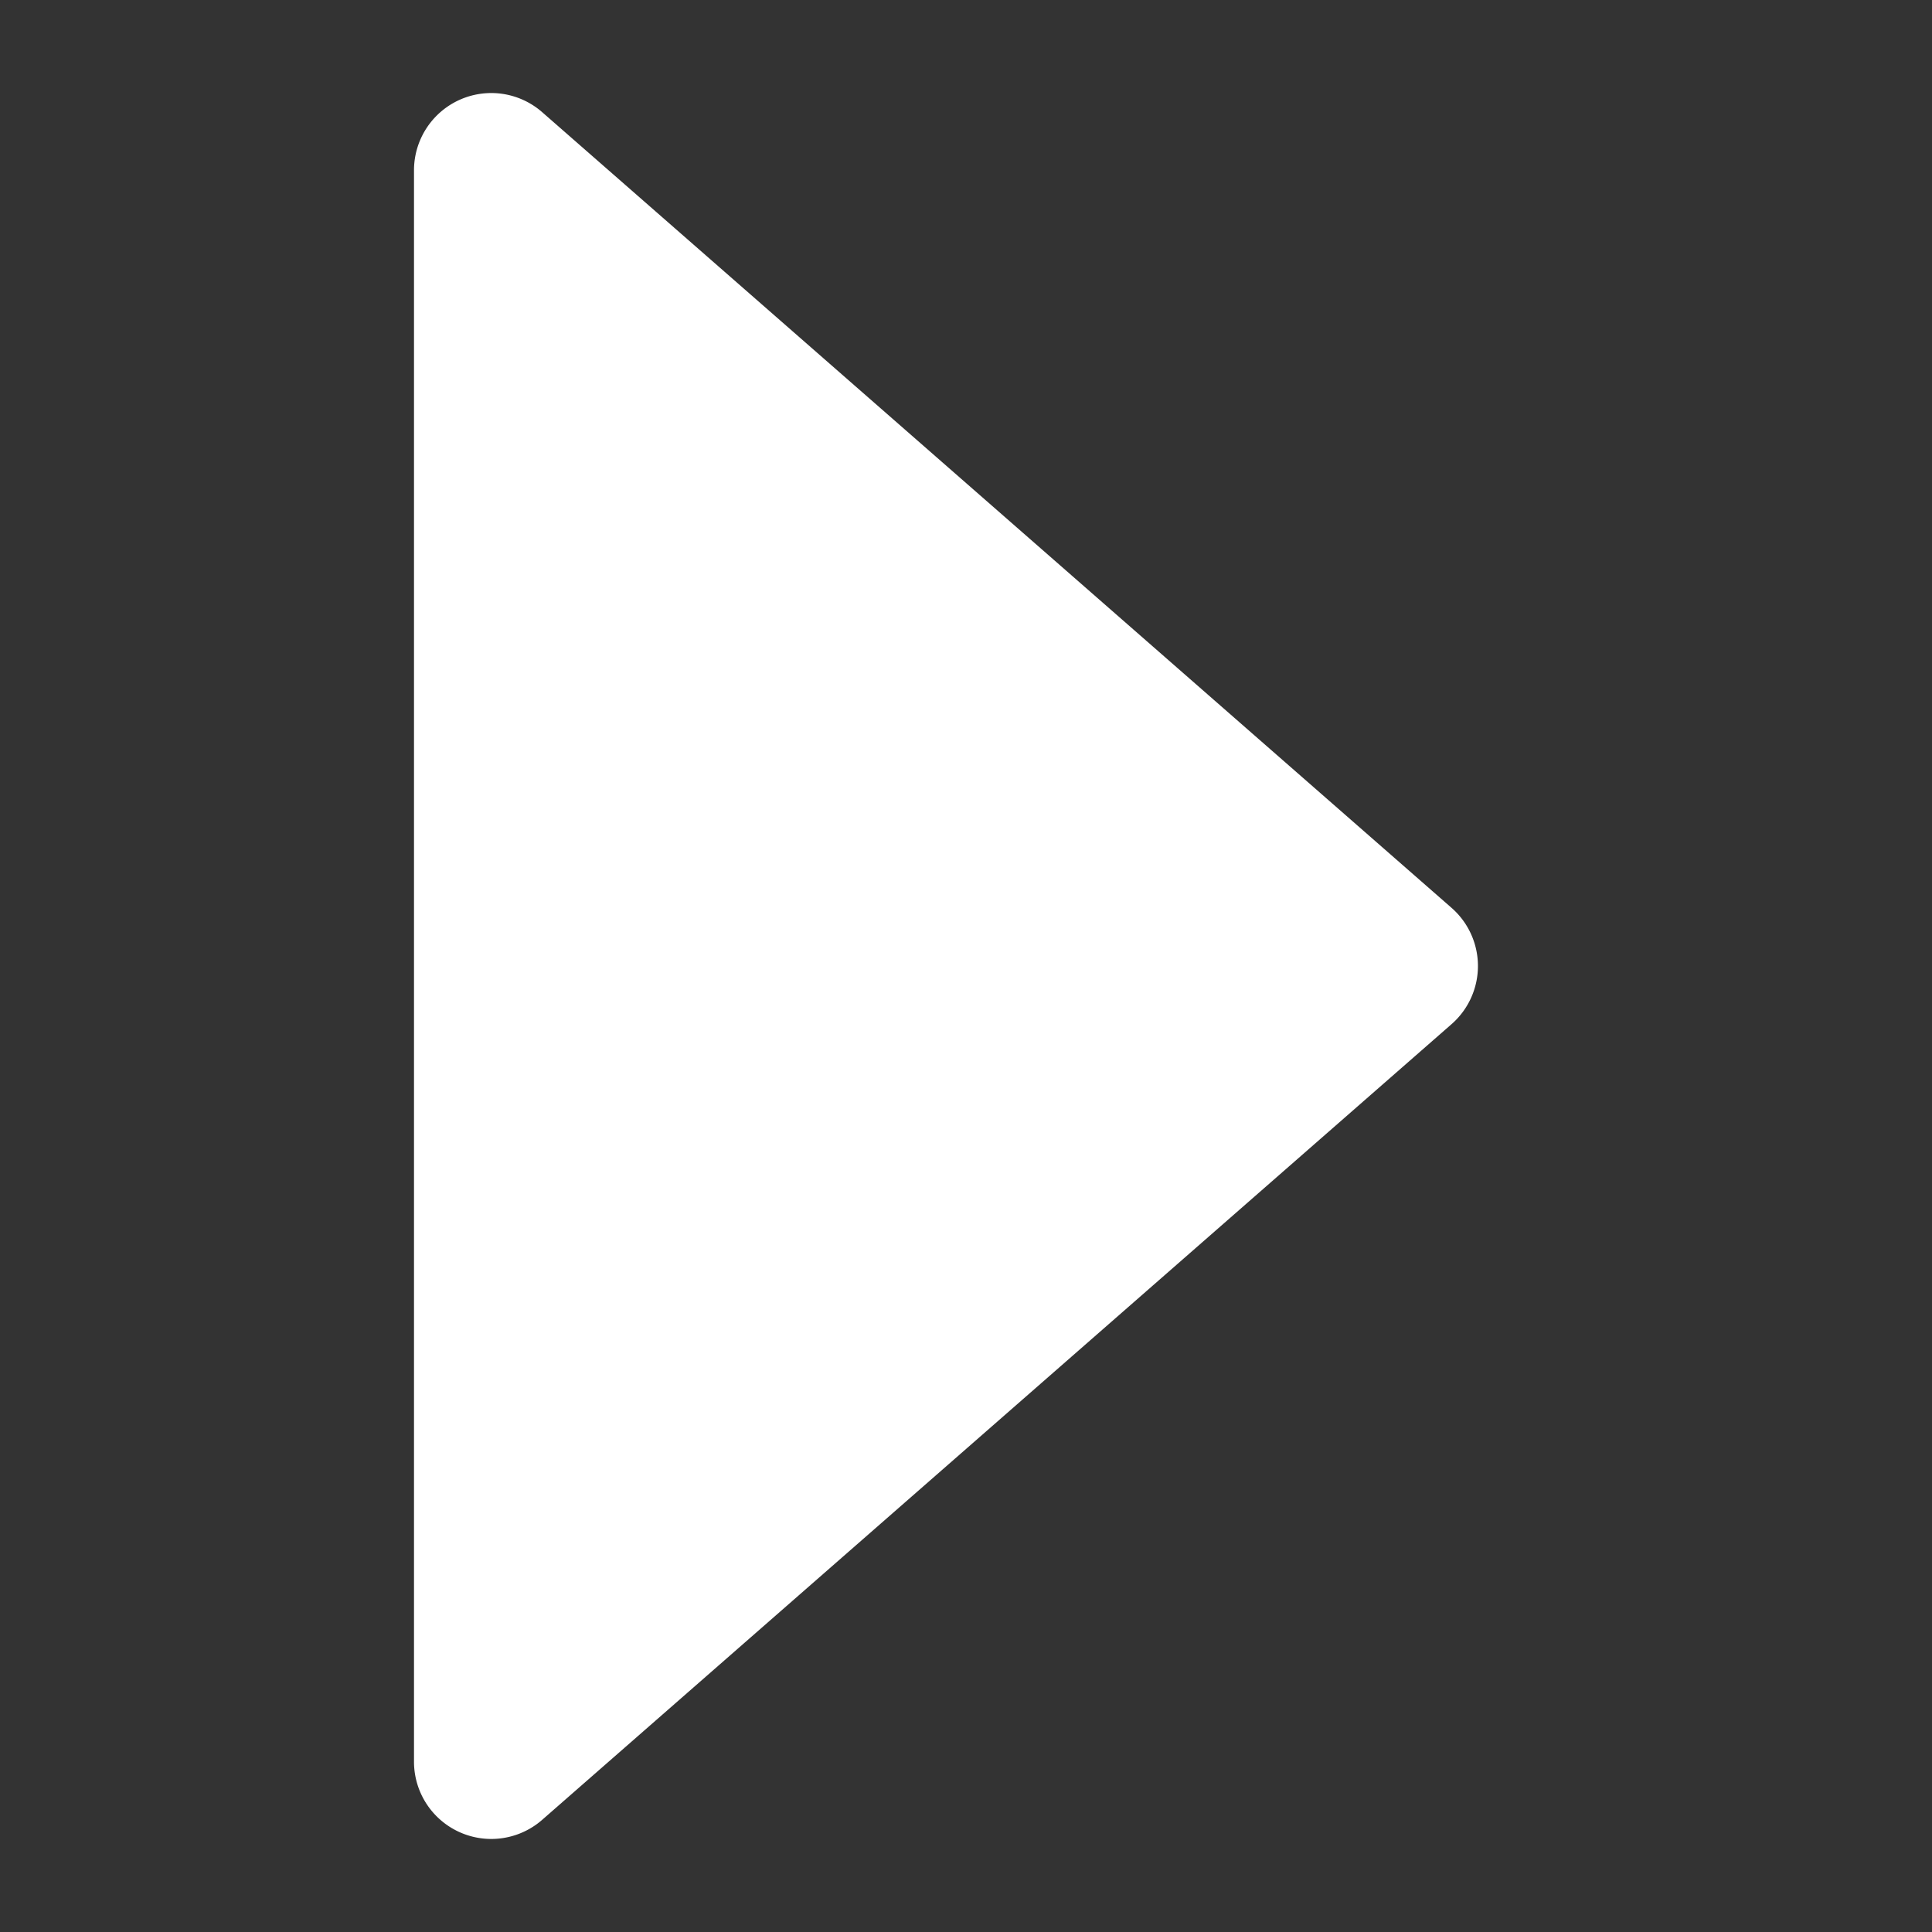 <svg t="1712930868546" class="icon" viewBox="0 0 1024 1024" version="1.1" xmlns="http://www.w3.org/2000/svg" p-id="2616" width="200" height="200"><rect x="0" y="0" width="1024" height="1024" fill="#333333" stroke="none"/><path d="M219.429 933.742V90.258A40.96 40.96 0 0 1 287.378 59.465l482.011 421.742a40.96 40.96 0 0 1 0 61.586l-482.011 421.742A40.96 40.96 0 0 1 219.429 933.742z" fill="white" p-id="2617"></path></svg>